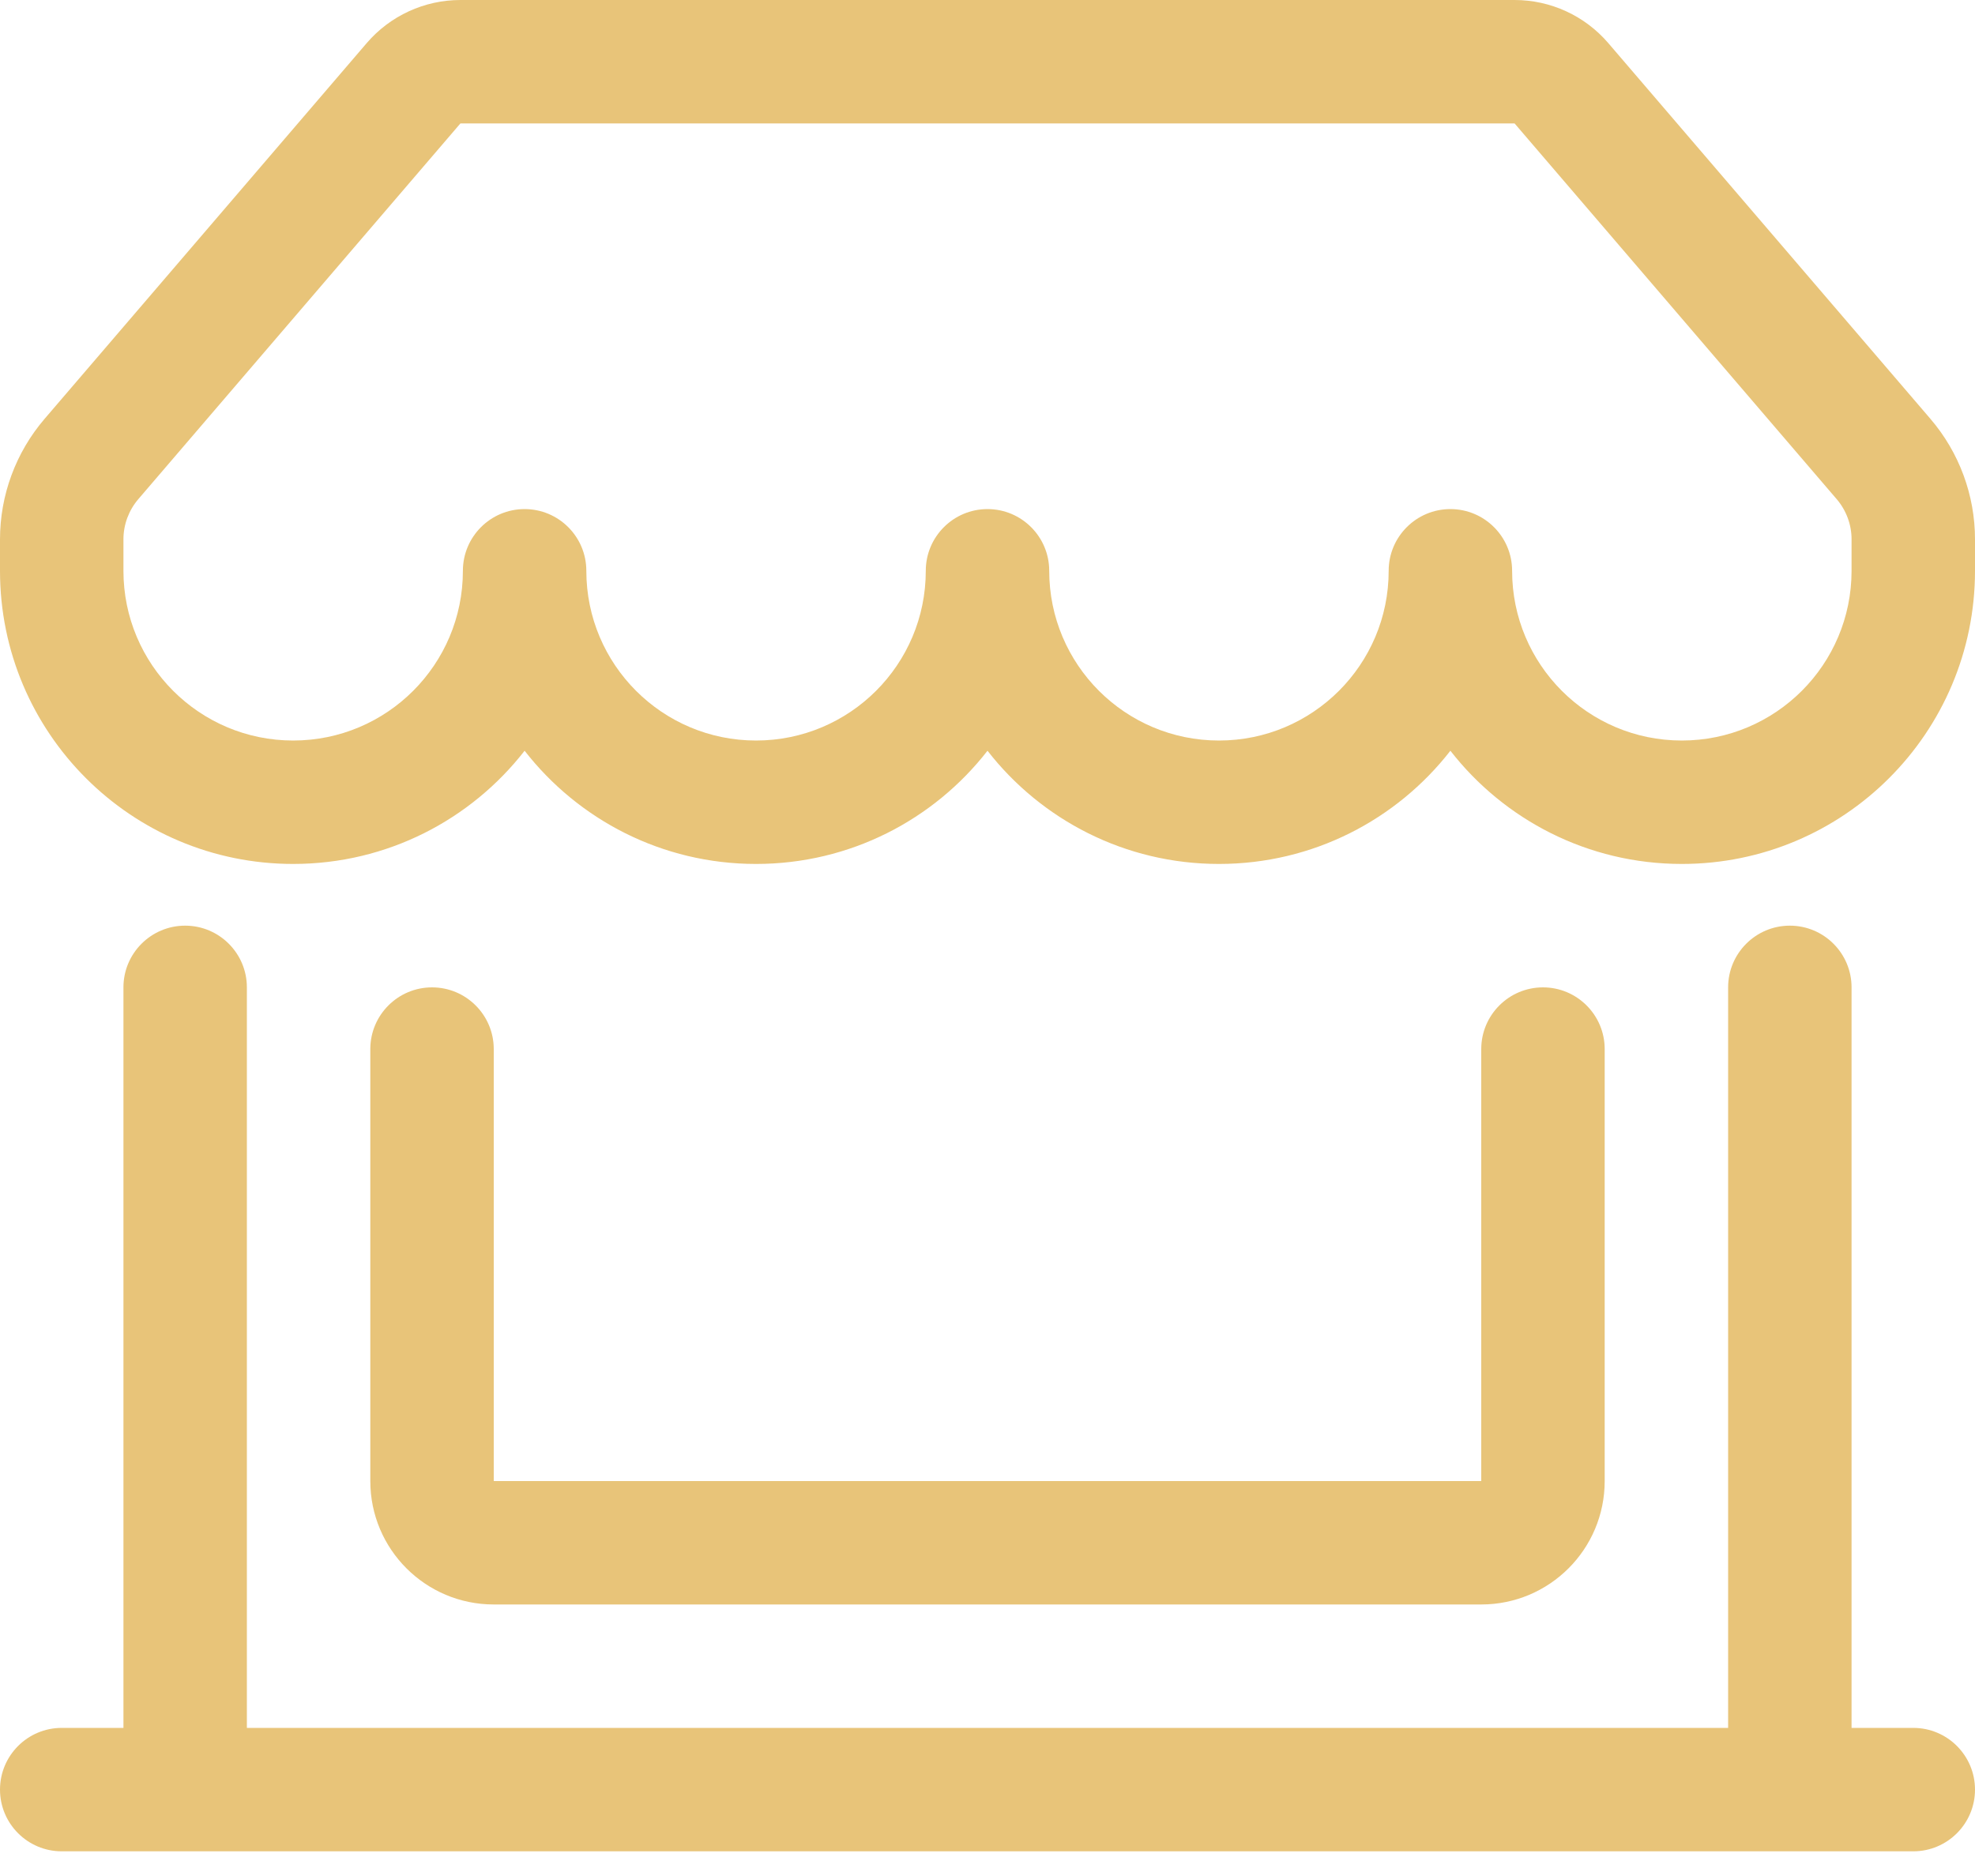 <?xml version="1.0" encoding="UTF-8"?> <svg xmlns="http://www.w3.org/2000/svg" width="40" height="38" viewBox="0 0 40 38" fill="none"> <path d="M7.427 0.873C7.902 0.319 8.595 0 9.325 0H30.675C31.405 0 32.098 0.319 32.573 0.873L39.097 8.484C39.68 9.164 40 10.03 40 10.925V11.562C40 14.842 37.342 17.5 34.062 17.5C32.157 17.5 30.461 16.602 29.375 15.207C28.289 16.602 26.593 17.5 24.688 17.5C22.782 17.5 21.086 16.602 20 15.207C18.914 16.602 17.218 17.5 15.312 17.5C13.407 17.5 11.711 16.602 10.625 15.207C9.539 16.602 7.843 17.5 5.938 17.5C2.658 17.5 0 14.842 0 11.562V10.925C0 10.03 0.32 9.164 0.903 8.484L7.427 0.873ZM11.875 11.562C11.875 13.461 13.414 15 15.312 15C17.211 15 18.75 13.461 18.75 11.562C18.75 10.872 19.31 10.312 20 10.312C20.69 10.312 21.25 10.872 21.25 11.562C21.25 13.461 22.789 15 24.688 15C26.586 15 28.125 13.461 28.125 11.562C28.125 10.872 28.685 10.312 29.375 10.312C30.065 10.312 30.625 10.872 30.625 11.562C30.625 13.461 32.164 15 34.062 15C35.961 15 37.5 13.461 37.5 11.562V10.925C37.5 10.626 37.393 10.338 37.199 10.111L30.675 2.5H9.325L2.801 10.111C2.607 10.338 2.5 10.626 2.5 10.925V11.562C2.5 13.461 4.039 15 5.938 15C7.836 15 9.375 13.461 9.375 11.562C9.375 10.872 9.935 10.312 10.625 10.312C11.315 10.312 11.875 10.872 11.875 11.562ZM3.75 18.75C4.44 18.75 5 19.31 5 20V35H35V20C35 19.31 35.56 18.75 36.25 18.75C36.94 18.75 37.5 19.31 37.5 20V35H38.75C39.44 35 40 35.56 40 36.25C40 36.94 39.44 37.5 38.75 37.5H1.25C0.56 37.5 0 36.94 0 36.25C0 35.56 0.56 35 1.25 35H2.5V20C2.5 19.31 3.06 18.75 3.75 18.75ZM8.75 20C9.44 20 10 20.56 10 21.25V30H30V21.25C30 20.56 30.56 20 31.25 20C31.94 20 32.5 20.56 32.5 21.25V30C32.5 31.381 31.381 32.5 30 32.5H10C8.619 32.5 7.5 31.381 7.5 30V21.25C7.5 20.56 8.06 20 8.75 20Z" fill="#E8C479"></path> </svg> 